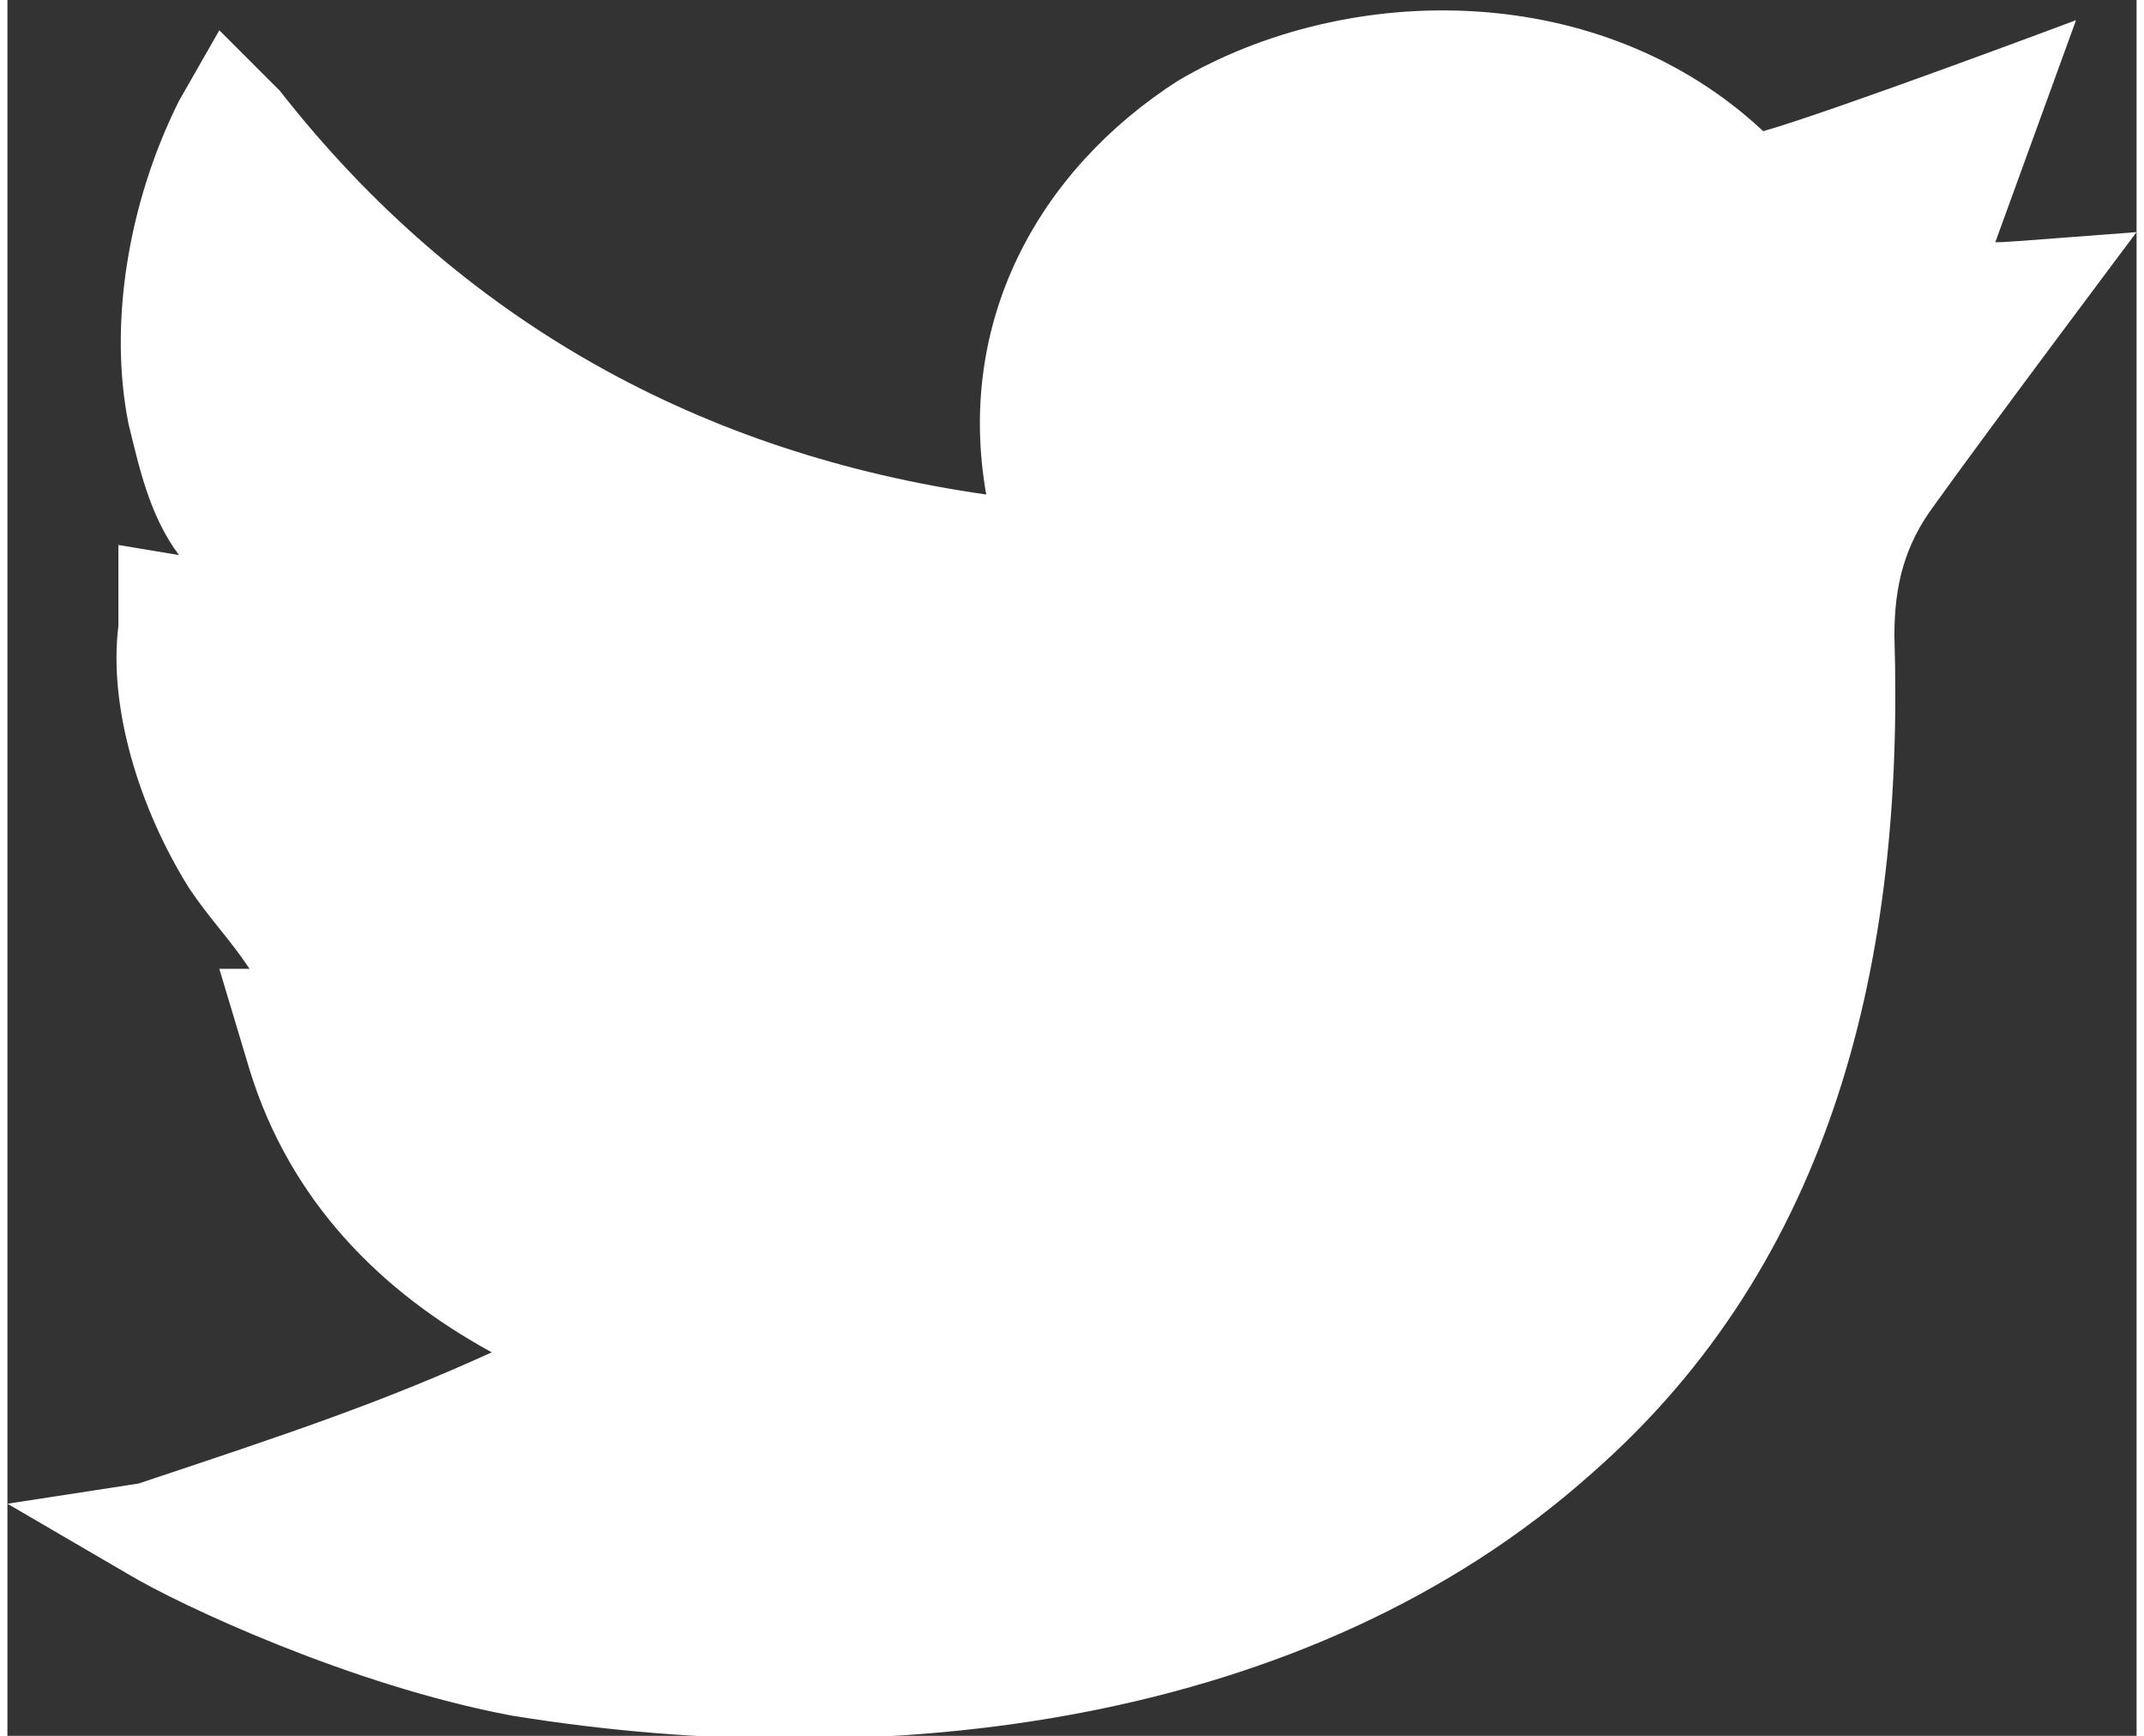 <!-- Generator: Adobe Illustrator 25.0.1, SVG Export Plug-In  --><svg xmlns="http://www.w3.org/2000/svg" xmlns:xlink="http://www.w3.org/1999/xlink" version="1.1" x="0px" y="0px" width="21px" height="17px" viewBox="0 0 21.1 17.2" style="overflow:visible;enable-background:new 0 0 21.1 17.2;" xml:space="preserve" aria-hidden="true">
<rect x="0" y="0" width="21.1" height="17.2" fill="#333333" stroke="none"/>
<style type="text/css">
	.st0-6556c5c50468c{fill:#FFFFFF;}
</style>
<defs><linearGradient class="cerosgradient" data-cerosgradient="true" id="CerosGradient_idc54c64433" gradientUnits="userSpaceOnUse" x1="50%" y1="100%" x2="50%" y2="0%"><stop offset="0%" stop-color="#d1d1d1"/><stop offset="100%" stop-color="#d1d1d1"/></linearGradient><linearGradient/>
</defs>
<path class="st0-6556c5c50468c" d="M21.1,2.3c-1.3,0.1-1.3,0.1-1.4,0.1l0.8-2.2c0,0-2.4,0.9-3.1,1.1c-1.6-1.5-4.1-1.5-5.8-0.5  c-1.4,0.9-2.2,2.4-1.9,4.1C6.9,4.5,4.5,3.2,2.7,0.9L2.1,0.3L1.7,1c-0.5,1-0.7,2.2-0.5,3.2c0.1,0.4,0.2,0.9,0.5,1.3L1.1,5.4L1.1,6.2  C1,7,1.3,8,1.8,8.8C2,9.1,2.2,9.3,2.4,9.6l-0.3,0l0.3,1c0.4,1.3,1.3,2.2,2.4,2.8c-1.1,0.5-2,0.8-3.5,1.3L0,14.9l1.2,0.7  c0.5,0.3,2.2,1.1,3.8,1.4c3.7,0.6,7.9,0.1,10.7-2.4c2.4-2.1,3.1-5.1,3-8.3c0-0.5,0.1-0.9,0.4-1.3C19.6,4.3,21.1,2.3,21.1,2.3  L21.1,2.3z M18.1,4.3"/>
</svg>
